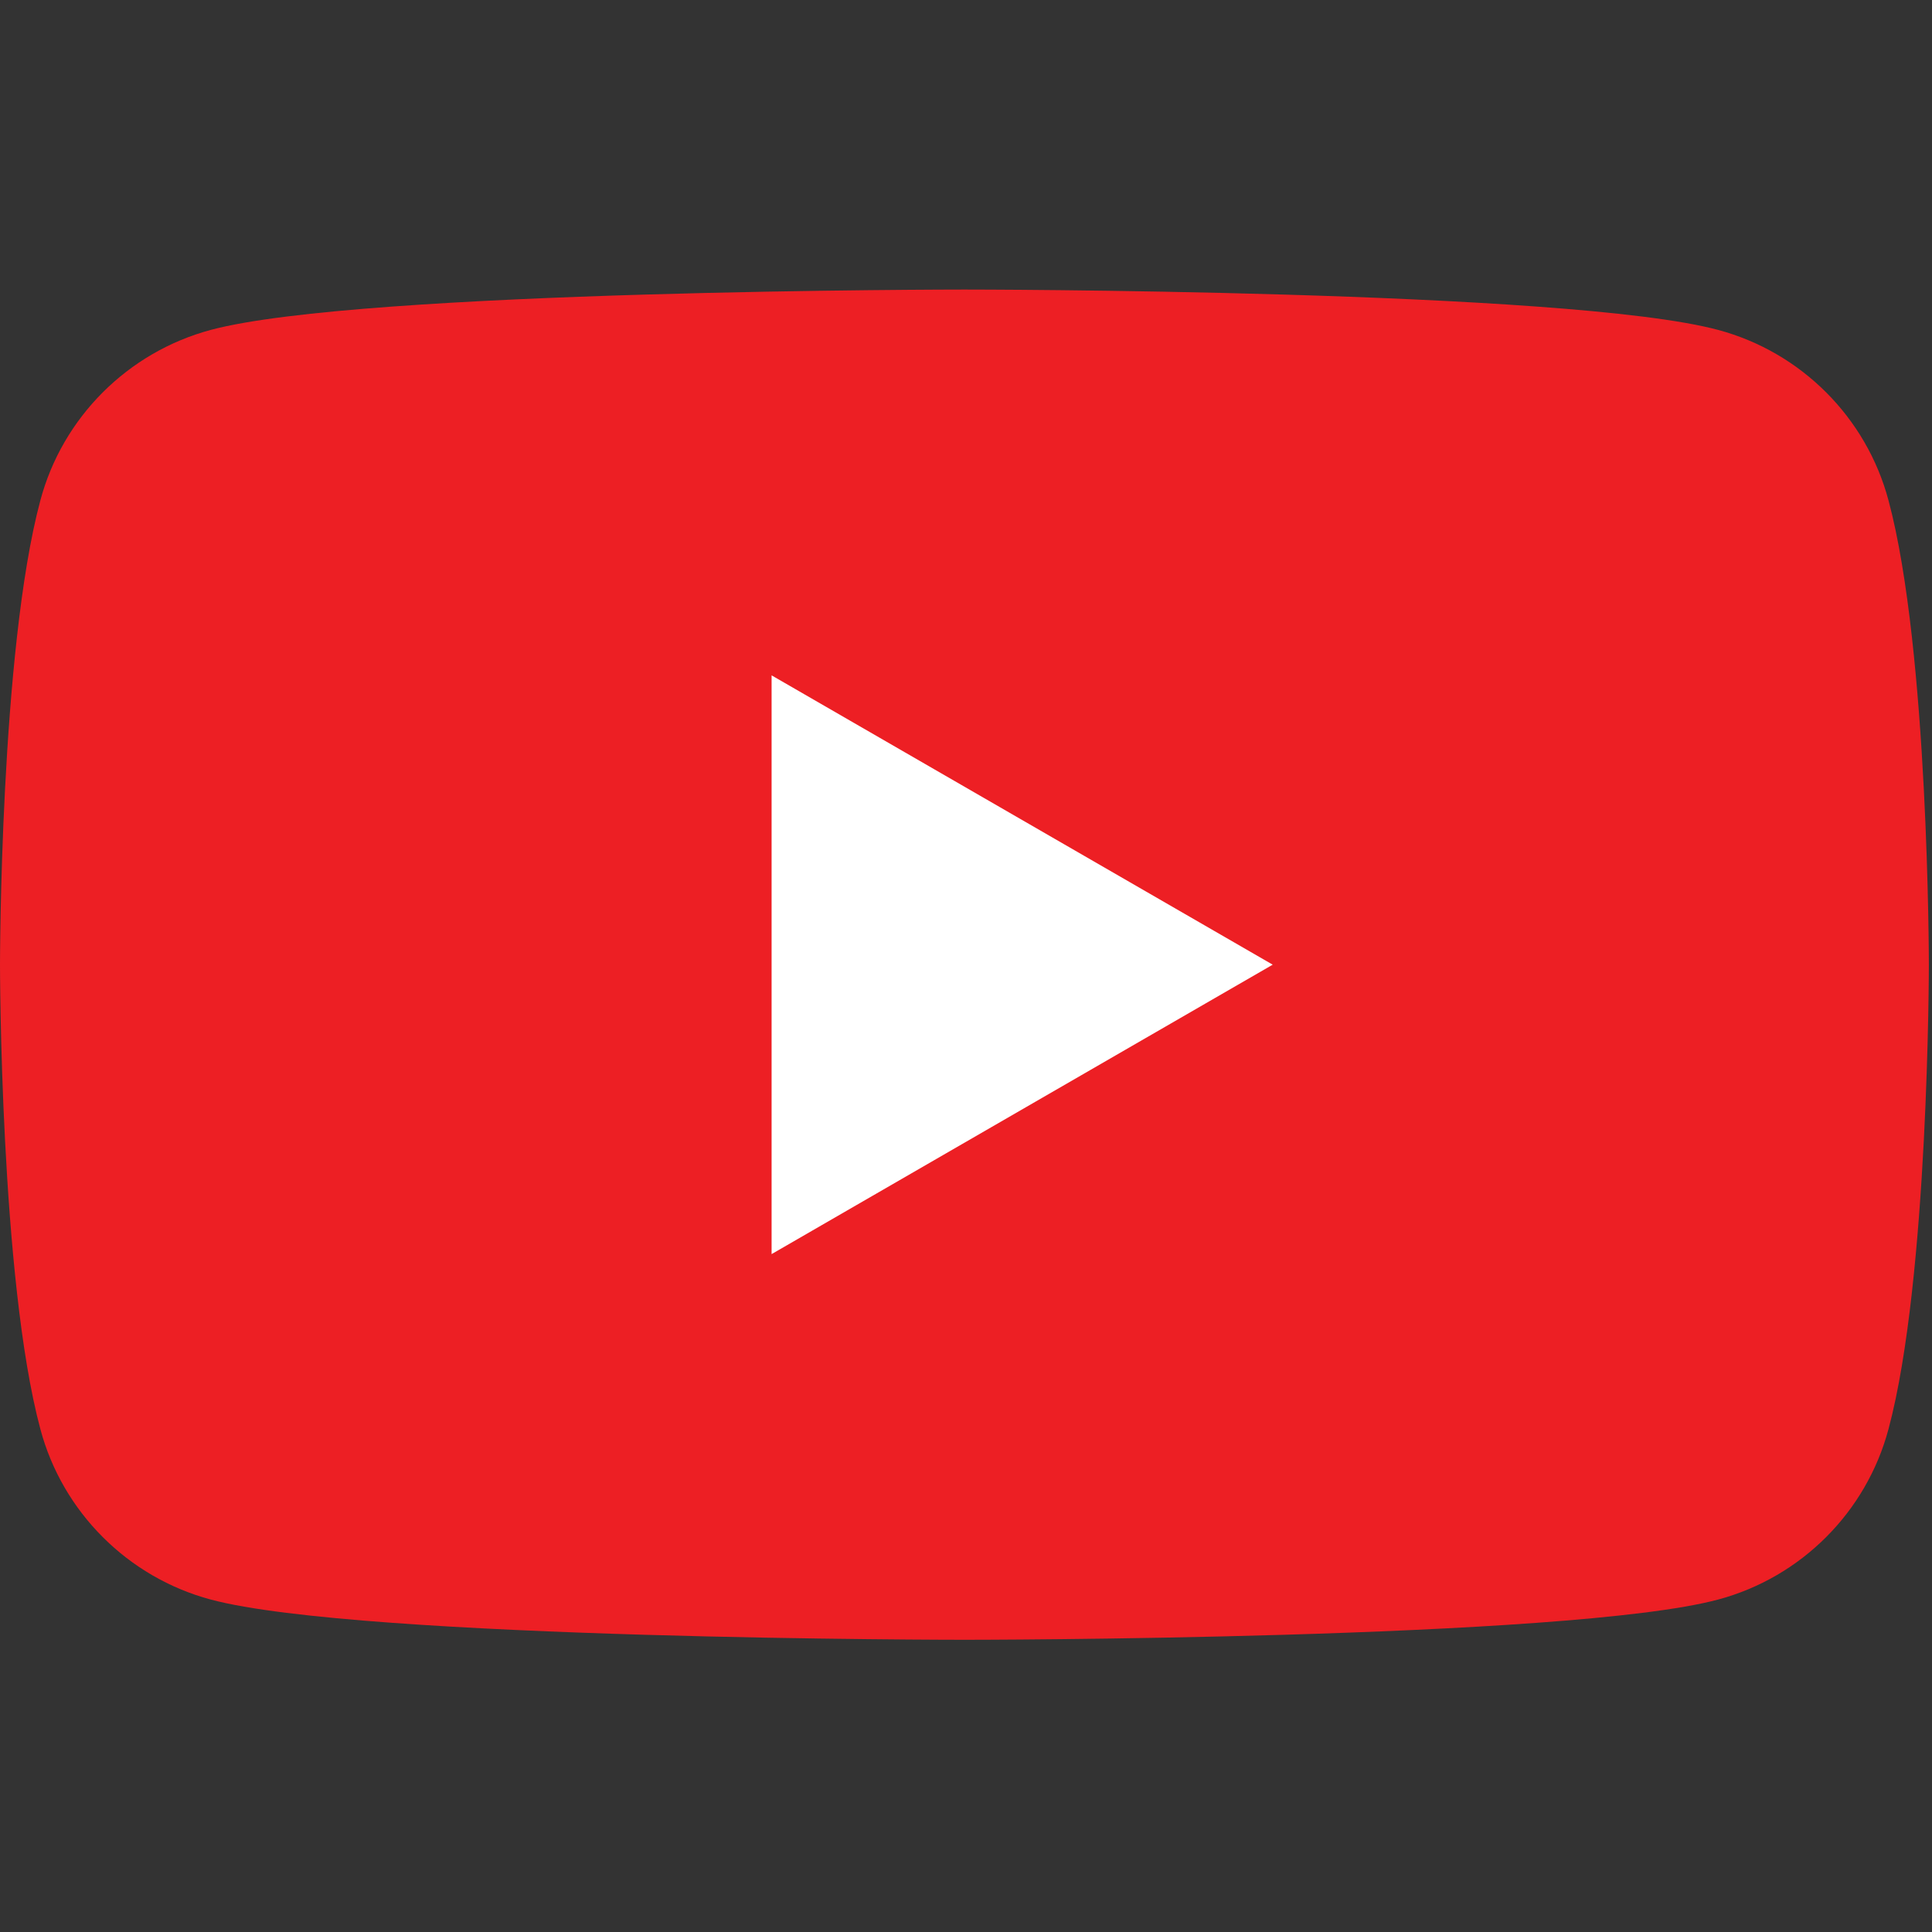 <svg width="16" height="16" viewBox="0 0 16 16" fill="none" xmlns="http://www.w3.org/2000/svg">
<rect x="0" y="0" width="16" height="16" fill="#333333" stroke="none"/>
<g clip-path="url(#clip0_45_4040)">
<path d="M15.64 4.145C15.457 3.457 14.916 2.916 14.228 2.732C12.982 2.398 7.987 2.398 7.987 2.398C7.987 2.398 2.992 2.398 1.746 2.732C1.059 2.916 0.517 3.457 0.334 4.145C0 5.39 0 7.989 0 7.989C0 7.989 0 10.589 0.334 11.834C0.517 12.522 1.059 13.063 1.746 13.247C2.992 13.58 7.987 13.58 7.987 13.58C7.987 13.58 12.982 13.58 14.228 13.247C14.916 13.063 15.457 12.522 15.64 11.834C15.974 10.589 15.974 7.989 15.974 7.989C15.974 7.989 15.974 5.39 15.64 4.145Z" fill="#ED1F24"/>
<path d="M6.39 10.386L10.54 7.989L6.39 5.593V10.386Z" fill="white"/>
</g>
<defs>
<clipPath id="clip0_45_4040">
<rect width="16" height="16" fill="white"/>
</clipPath>
</defs>
</svg>
